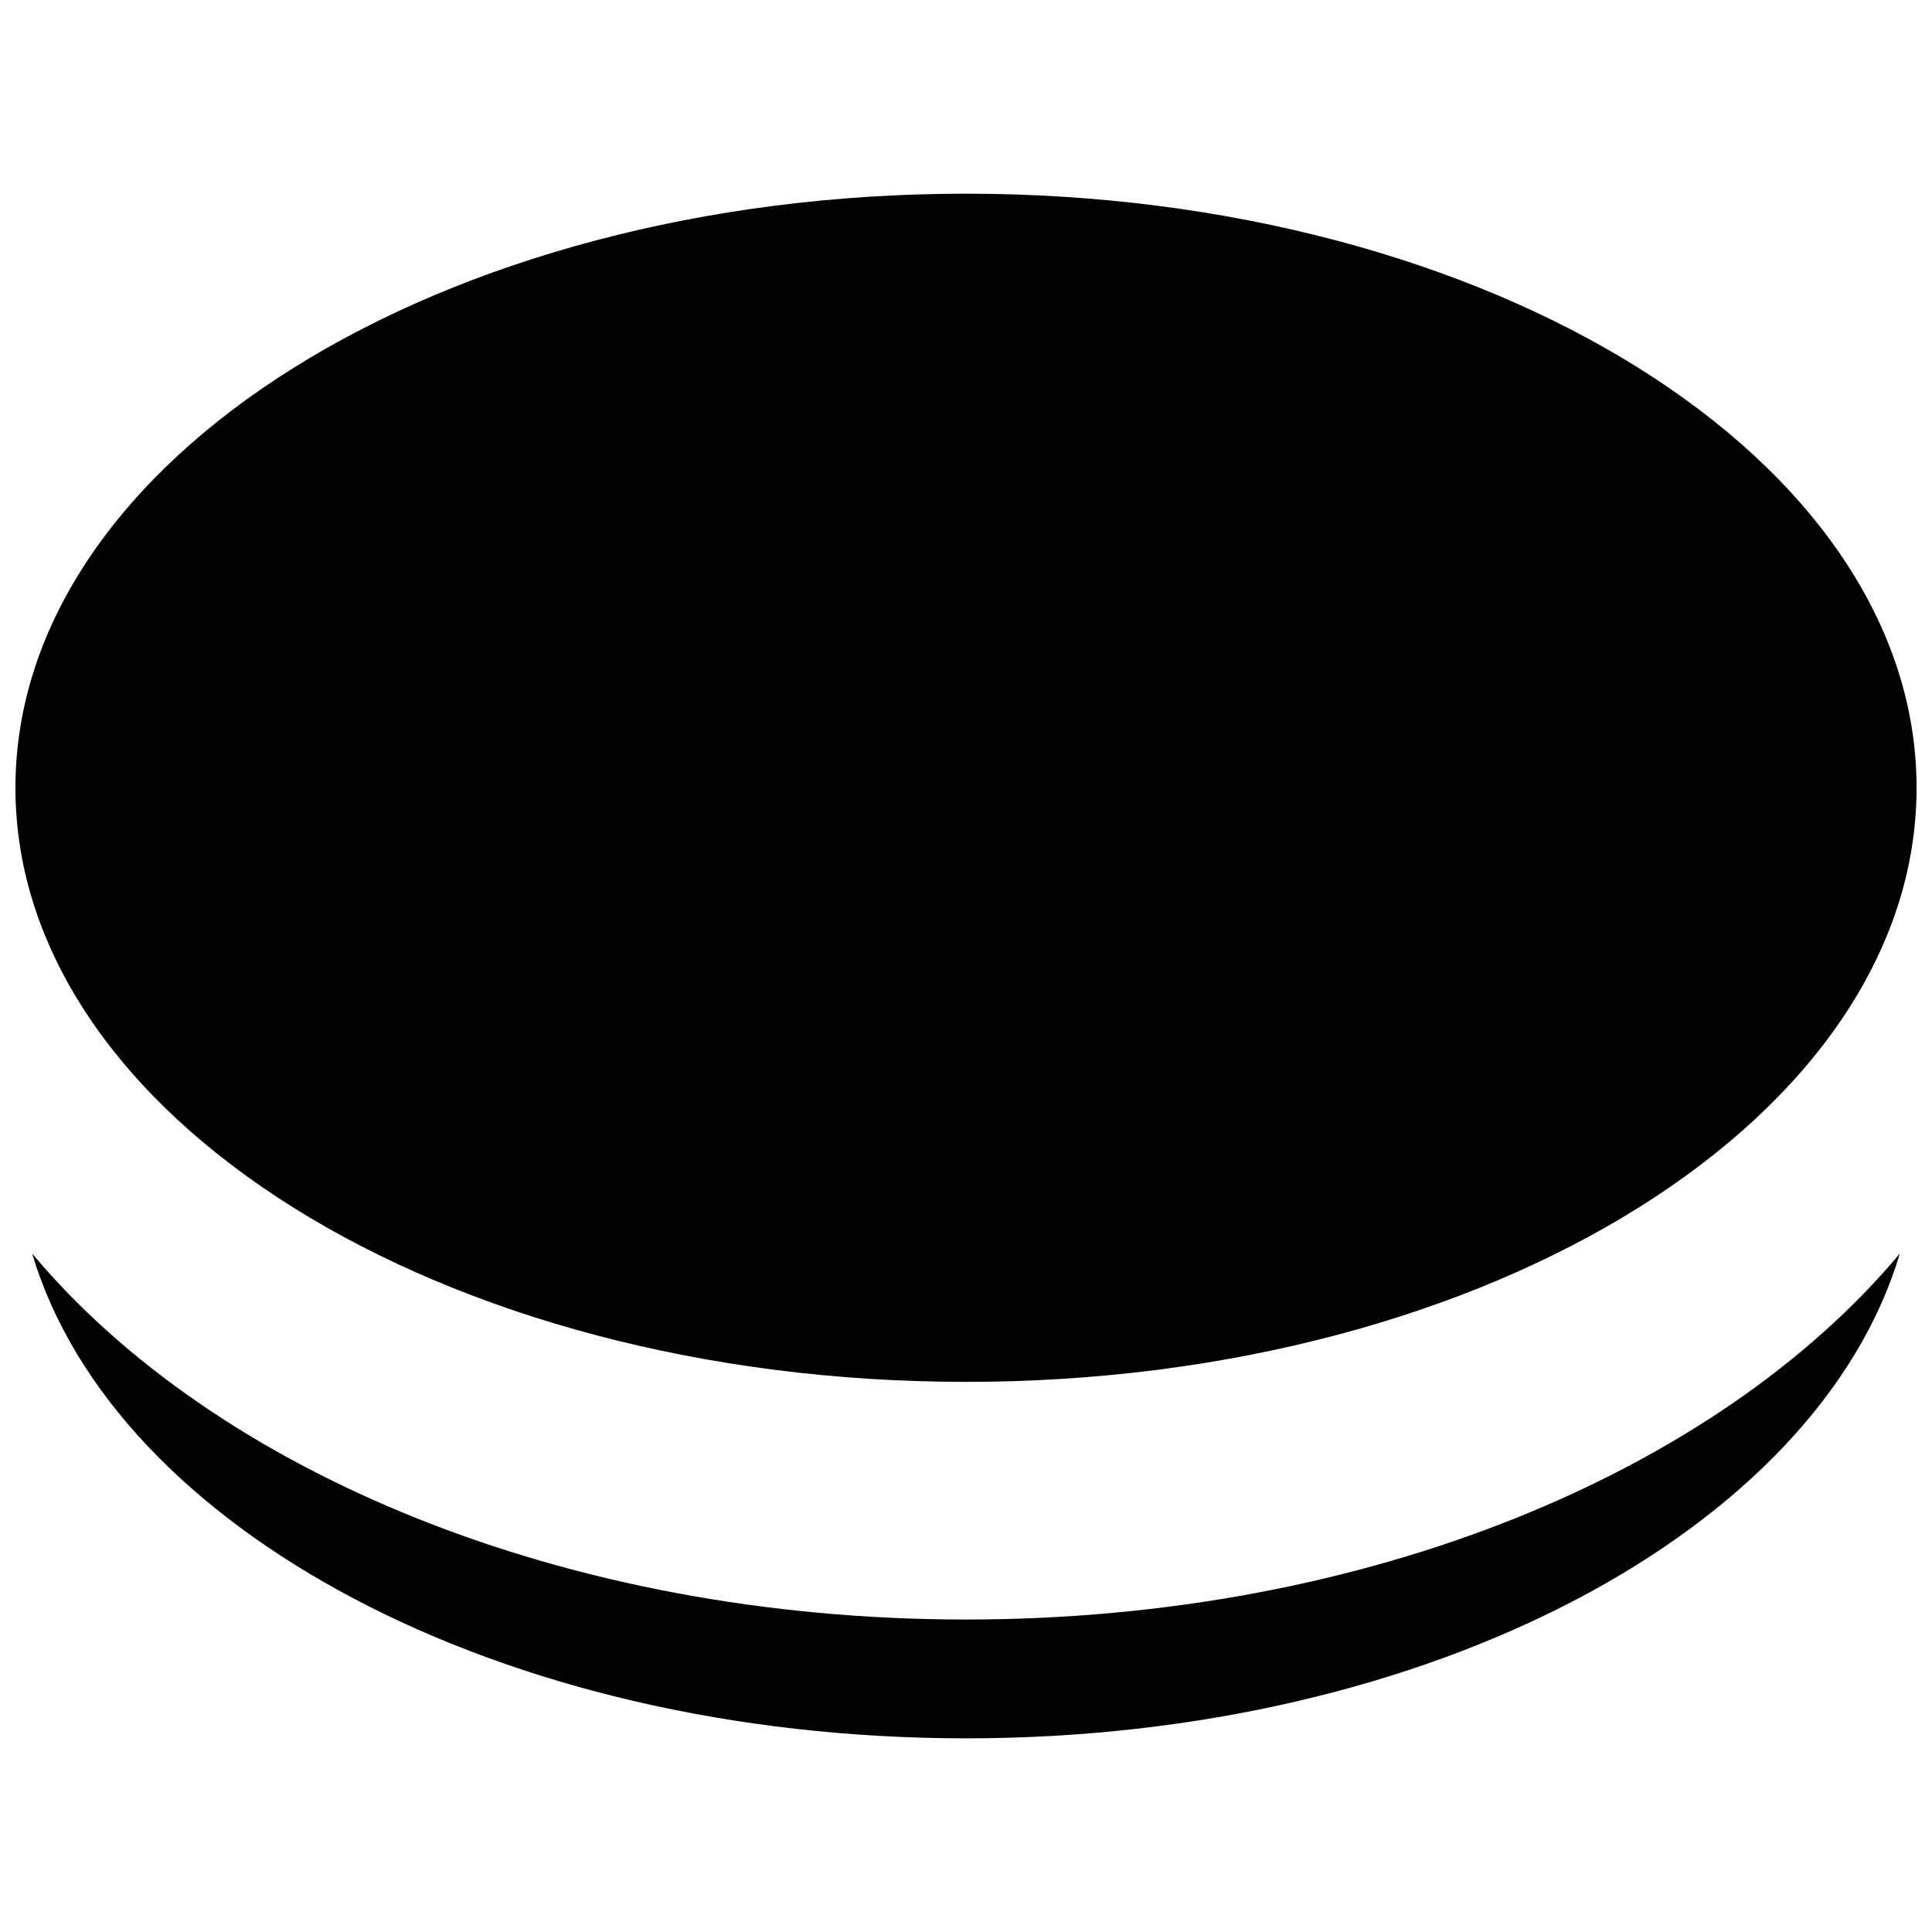 <?xml version="1.0" encoding="UTF-8"?>
<!-- The Best Svg Icon site in the world: iconSvg.co, Visit us! https://iconsvg.co -->
<svg width="800px" height="800px" version="1.1" viewBox="144 144 512 512" xmlns="http://www.w3.org/2000/svg">
 <defs>
  <clipPath id="a">
   <path d="m148.09 195h503.81v410h-503.81z"/>
  </clipPath>
 </defs>
 <g clip-path="url(#a)">
  <path d="m148.09 352.77c0-86.969 112.79-157.44 251.91-157.44 139.11 0 251.91 70.484 251.91 157.44 0 86.969-112.79 157.44-251.91 157.44s-251.91-70.484-251.91-157.44zm251.91 220.42c-106.4 0-199.02-39.109-247.48-96.984 21.773 73.117 124.17 128.47 247.48 128.47 123.25 0 225.64-55.355 247.48-128.47-48.461 57.875-141.08 96.984-247.48 96.984z"/>
 </g>
</svg>